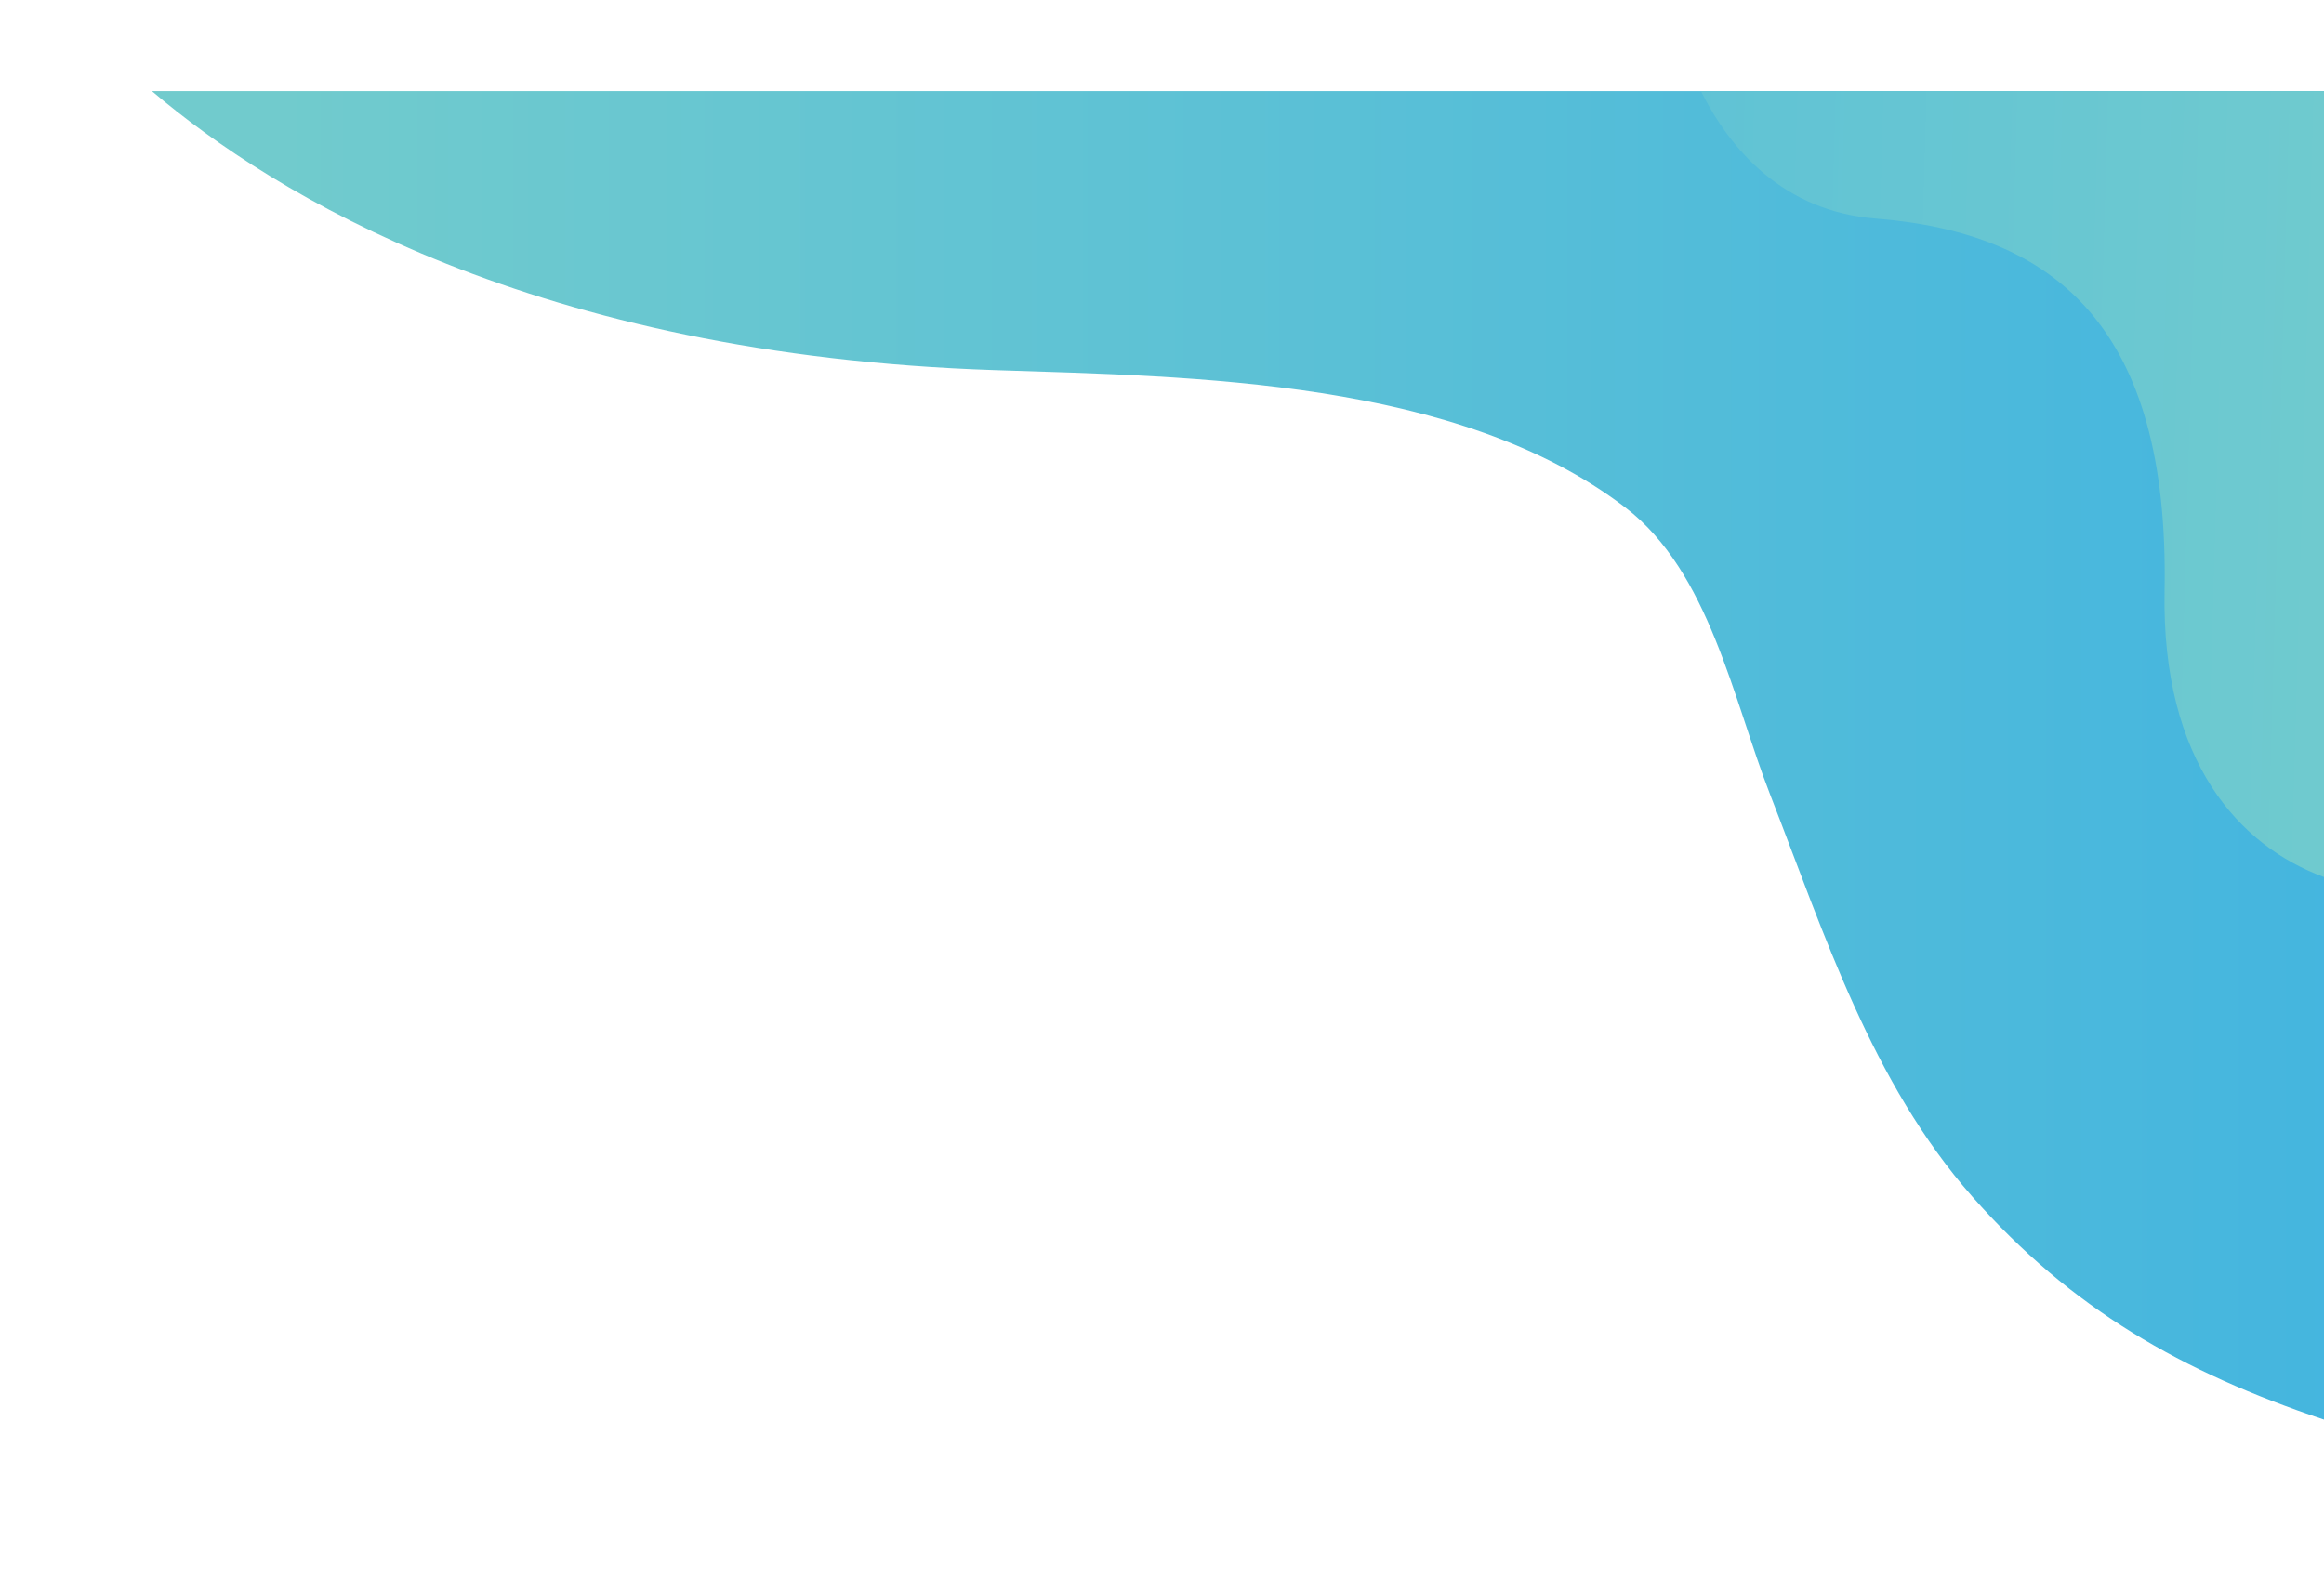 <svg width="153" height="104" viewBox="0 0 153 104" fill="none" xmlns="http://www.w3.org/2000/svg">
<g filter="url(#filter0_d_9364_150617)">
<path d="M107.017 27.431C112.534 31.662 114.082 40.026 116.542 46.338C120.123 55.535 123.211 65.263 129.85 72.802C136.36 80.194 143.674 84.361 153 87.482V0H10C18.045 6.839 35.223 17.375 65.468 18.372C78.574 18.804 95.967 18.968 107.017 27.431Z" fill="url(#paint0_linear_9364_150617)"/>
<path d="M153 51.756V0H111.979C113.925 3.867 117.397 7.906 123.49 8.393C135.306 9.337 142.828 15.547 142.503 32.894C142.291 44.233 147.5 49.742 153 51.756Z" fill="url(#paint1_linear_9364_150617)"/>
</g>
<defs>
<filter id="filter0_d_9364_150617" x="0" y="-4" width="163" height="107.482" filterUnits="userSpaceOnUse" color-interpolation-filters="sRGB">
<feFlood flood-opacity="0" result="BackgroundImageFix"/>
<feColorMatrix in="SourceAlpha" type="matrix" values="0 0 0 0 0 0 0 0 0 0 0 0 0 0 0 0 0 0 127 0" result="hardAlpha"/>
<feOffset dy="6"/>
<feGaussianBlur stdDeviation="5"/>
<feColorMatrix type="matrix" values="0 0 0 0 0 0 0 0 0 0 0 0 0 0 0 0 0 0 0.1 0"/>
<feBlend mode="normal" in2="BackgroundImageFix" result="effect1_dropShadow_9364_150617"/>
<feBlend mode="normal" in="SourceGraphic" in2="effect1_dropShadow_9364_150617" result="shape"/>
</filter>
<linearGradient id="paint0_linear_9364_150617" x1="194.648" y1="45.76" x2="17.985" y2="45.76" gradientUnits="userSpaceOnUse">
<stop stop-color="#37AFE4"/>
<stop offset="1" stop-color="#71CBCD"/>
</linearGradient>
<linearGradient id="paint1_linear_9364_150617" x1="45.462" y1="22.811" x2="153" y2="25.878" gradientUnits="userSpaceOnUse">
<stop stop-color="#49B8DE"/>
<stop offset="1" stop-color="#6FCACF"/>
</linearGradient>
</defs>
</svg>
